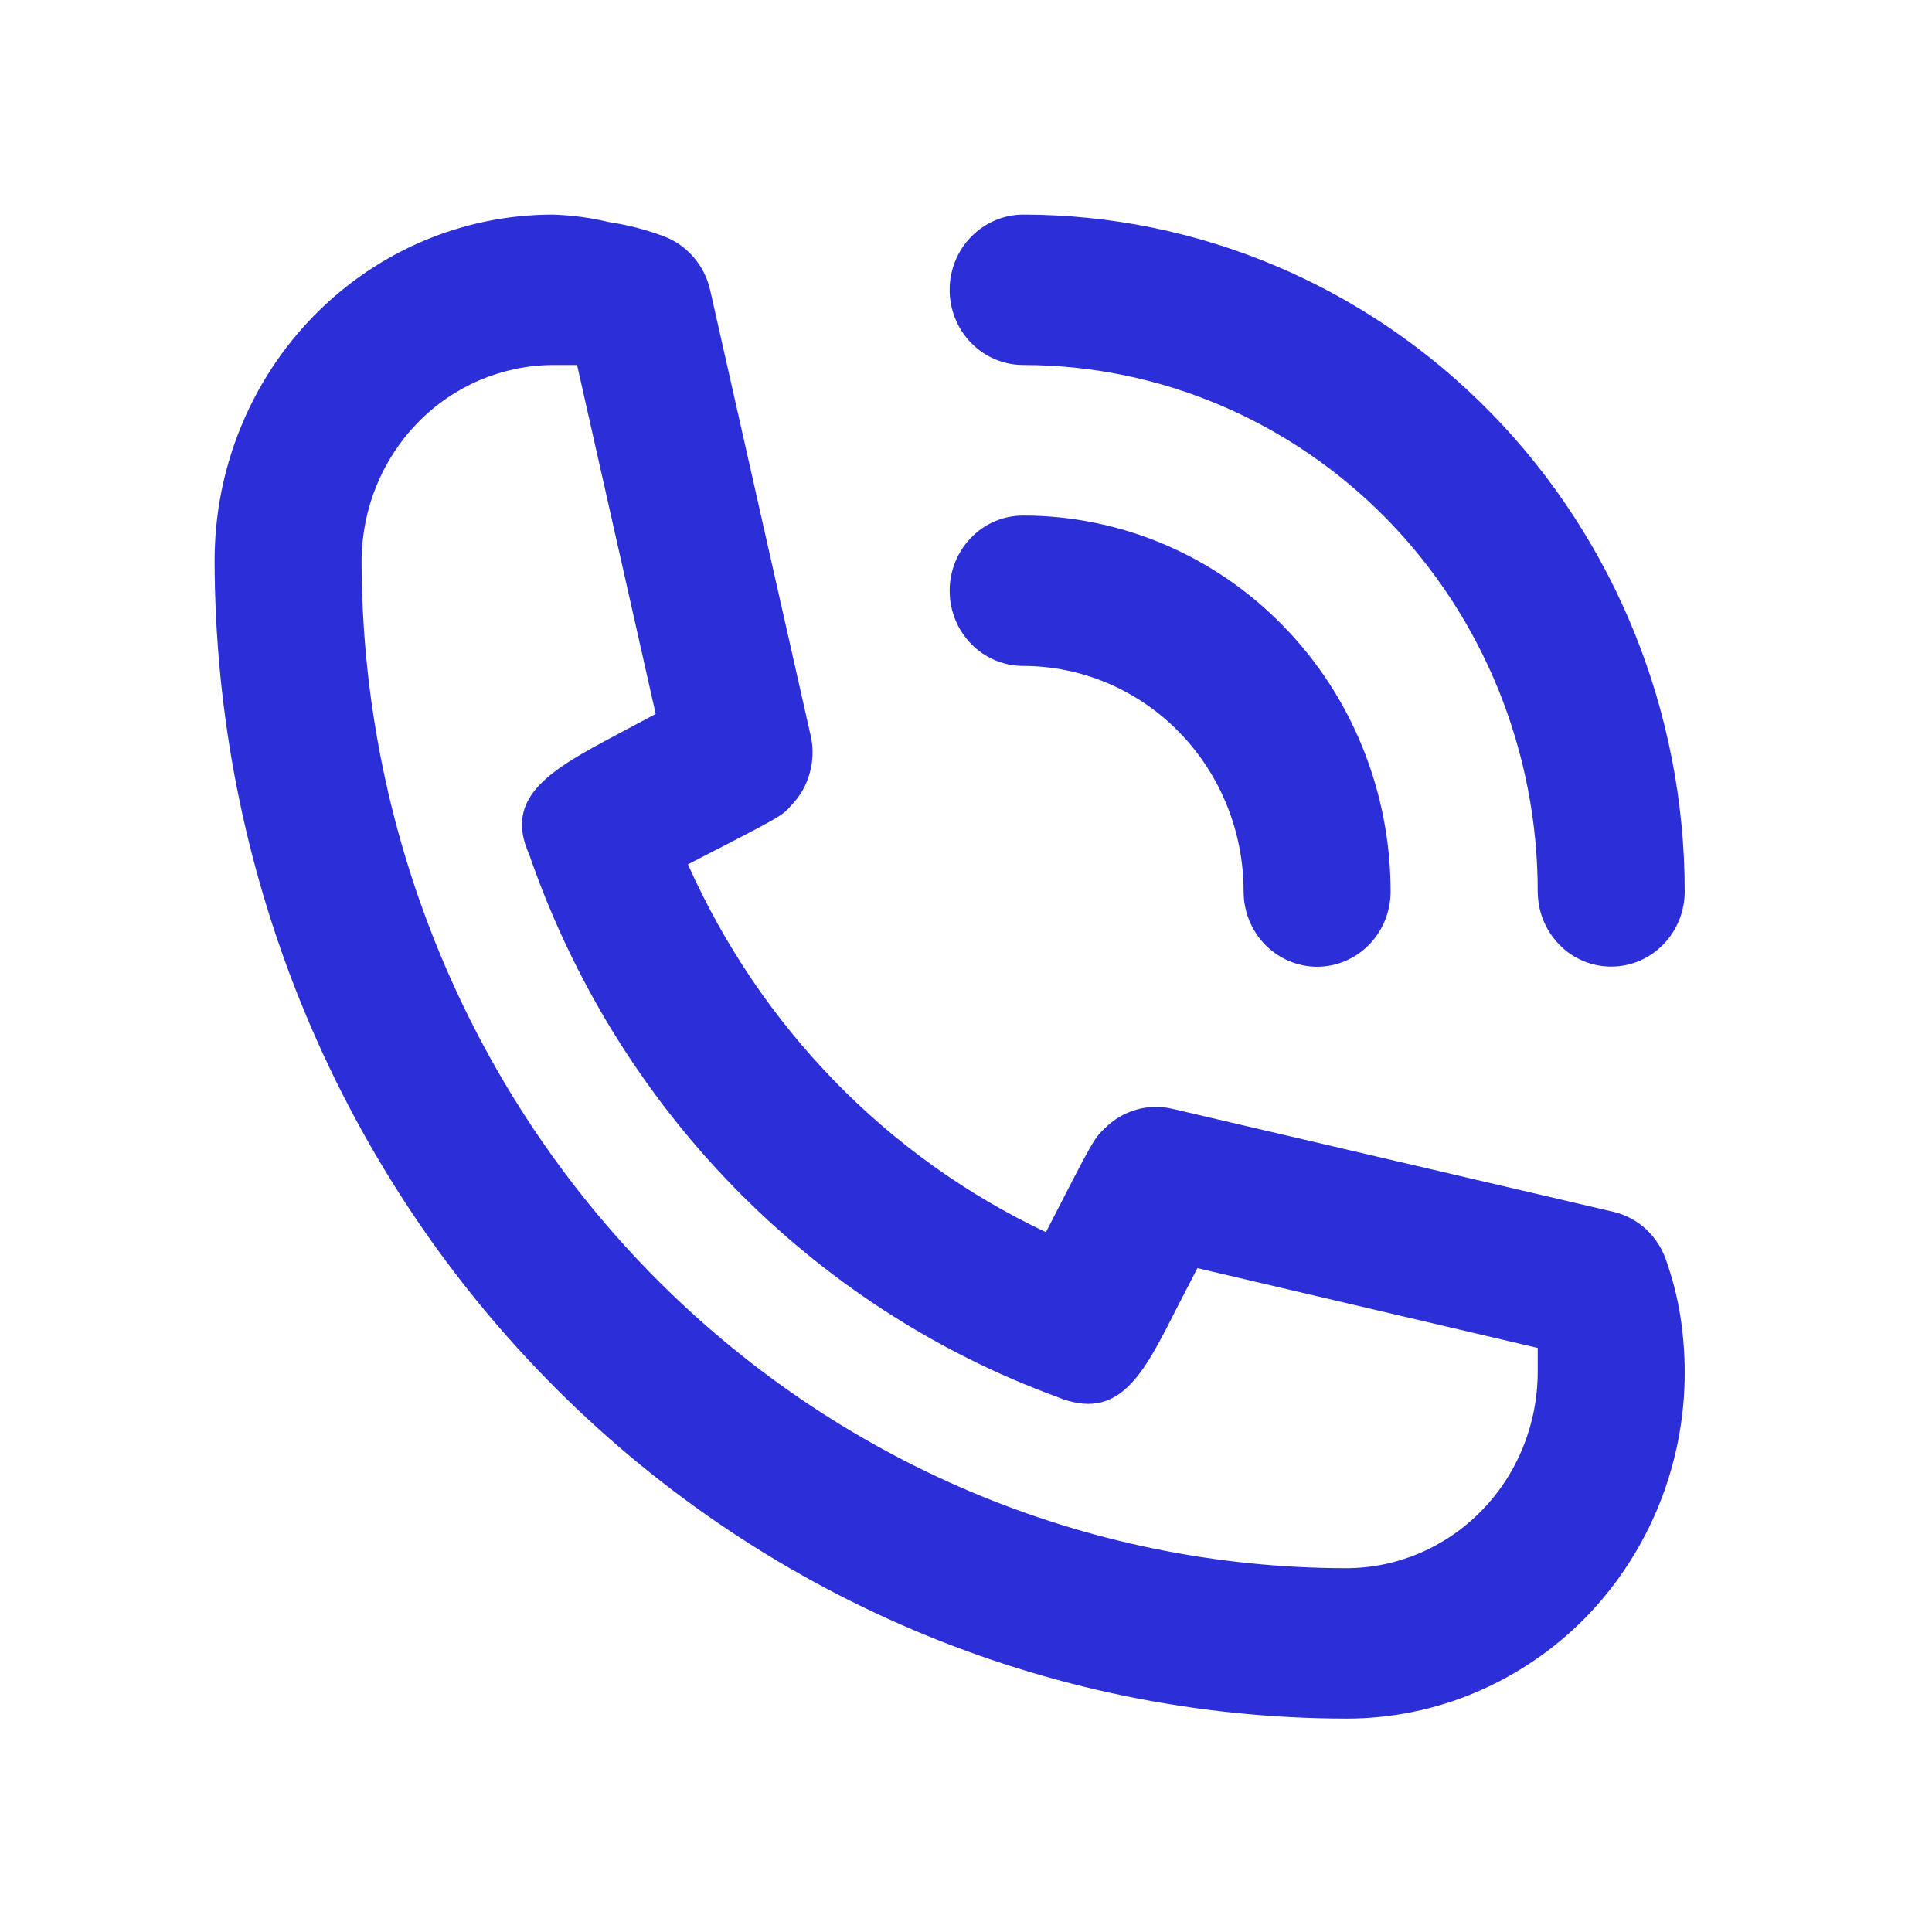 <?xml version="1.0" encoding="UTF-8"?> <svg xmlns="http://www.w3.org/2000/svg" width="13" height="13" viewBox="0 0 13 13" fill="none"> <path d="M6.884 4.481C7.278 4.481 7.655 4.641 7.933 4.925C8.212 5.21 8.368 5.596 8.368 5.999C8.368 6.133 8.42 6.262 8.513 6.357C8.606 6.451 8.731 6.505 8.863 6.505C8.994 6.505 9.12 6.451 9.212 6.357C9.305 6.262 9.357 6.133 9.357 5.999C9.357 5.328 9.097 4.684 8.633 4.21C8.169 3.735 7.54 3.469 6.884 3.469C6.753 3.469 6.627 3.522 6.535 3.617C6.442 3.712 6.39 3.841 6.39 3.975C6.39 4.109 6.442 4.238 6.535 4.333C6.627 4.427 6.753 4.481 6.884 4.481Z" fill="#2C2ED8"></path> <path d="M6.885 2.456C7.803 2.456 8.683 2.83 9.333 3.494C9.982 4.158 10.347 5.059 10.347 5.998C10.347 6.133 10.399 6.261 10.492 6.356C10.584 6.451 10.71 6.504 10.841 6.504C10.973 6.504 11.098 6.451 11.191 6.356C11.284 6.261 11.336 6.133 11.336 5.998C11.336 4.791 10.867 3.632 10.032 2.778C9.197 1.924 8.065 1.444 6.885 1.444C6.754 1.444 6.628 1.498 6.535 1.593C6.442 1.687 6.39 1.816 6.39 1.95C6.39 2.085 6.442 2.213 6.535 2.308C6.628 2.403 6.754 2.456 6.885 2.456ZM11.212 8.483C11.185 8.402 11.138 8.329 11.076 8.271C11.014 8.214 10.938 8.173 10.856 8.154L7.889 7.461C7.808 7.442 7.724 7.444 7.645 7.467C7.565 7.49 7.493 7.533 7.434 7.592C7.364 7.658 7.359 7.663 7.038 8.291C5.971 7.788 5.117 6.91 4.629 5.816C5.258 5.492 5.262 5.492 5.327 5.416C5.385 5.356 5.427 5.282 5.449 5.2C5.471 5.119 5.474 5.033 5.455 4.951L4.778 1.95C4.759 1.867 4.719 1.789 4.663 1.726C4.607 1.662 4.536 1.614 4.456 1.586C4.341 1.544 4.222 1.513 4.1 1.495C3.975 1.465 3.848 1.448 3.719 1.444C3.116 1.444 2.537 1.69 2.111 2.126C1.684 2.563 1.444 3.155 1.444 3.772C1.447 5.838 2.25 7.818 3.678 9.279C5.106 10.74 7.042 11.562 9.061 11.564C9.36 11.564 9.655 11.504 9.931 11.387C10.207 11.27 10.458 11.099 10.67 10.883C10.881 10.666 11.048 10.41 11.163 10.127C11.277 9.845 11.336 9.542 11.336 9.237C11.336 9.108 11.326 8.979 11.306 8.852C11.286 8.726 11.254 8.603 11.212 8.483ZM9.061 10.552C7.304 10.551 5.619 9.836 4.376 8.565C3.133 7.294 2.435 5.57 2.433 3.772C2.435 3.423 2.571 3.09 2.812 2.843C3.052 2.597 3.379 2.458 3.719 2.456H3.883L4.412 4.804L4.145 4.946C3.719 5.174 3.383 5.356 3.561 5.75C3.851 6.59 4.32 7.353 4.934 7.984C5.549 8.615 6.293 9.099 7.112 9.399C7.528 9.571 7.691 9.252 7.913 8.812L8.057 8.533L10.347 9.07V9.237C10.345 9.585 10.21 9.919 9.969 10.165C9.728 10.412 9.402 10.551 9.061 10.552Z" fill="#2C2ED8"></path> </svg> 